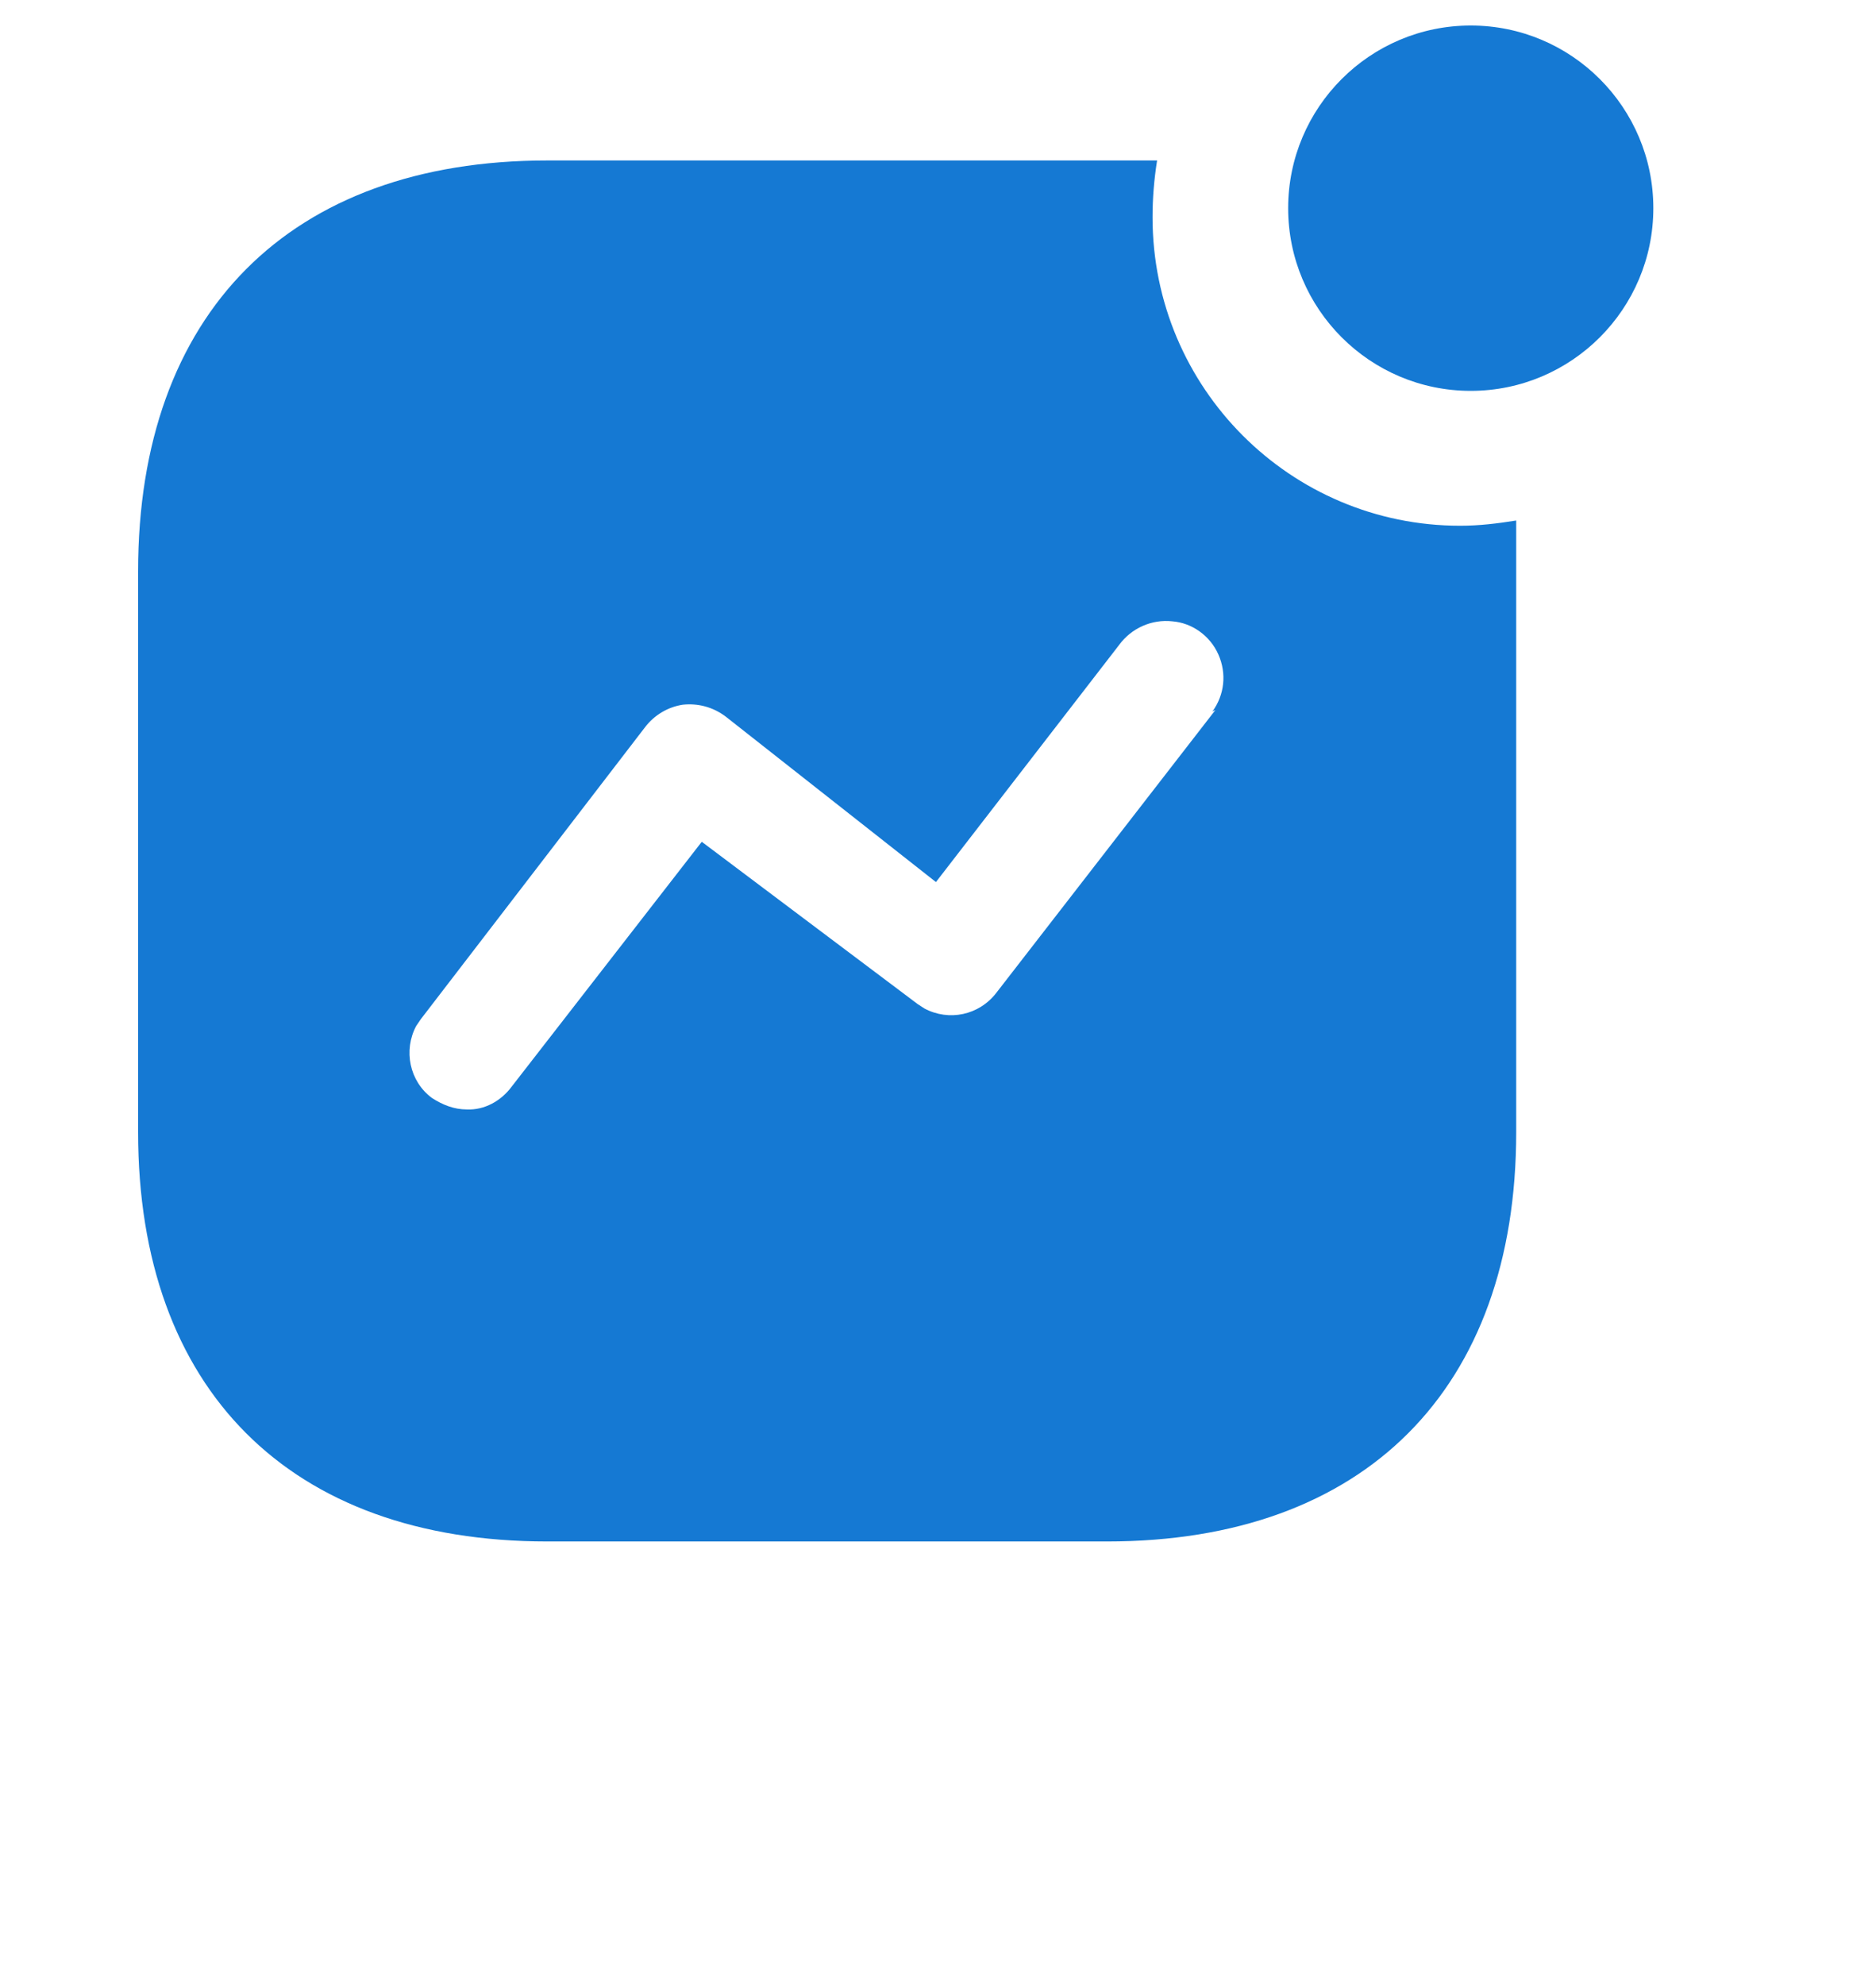 <?xml version="1.0" encoding="UTF-8"?> <svg xmlns="http://www.w3.org/2000/svg" width="52" height="55" viewBox="0 0 52 55" fill="none"> <path fill-rule="evenodd" clip-rule="evenodd" d="M31.947 6.021C31.947 5.496 31.989 4.971 32.073 4.446H15.17C8.028 4.446 3.828 8.688 3.828 15.828V31.365C3.828 38.486 8.028 42.707 15.17 42.707H30.687C37.827 42.707 42.027 38.486 42.027 31.365V14.421C41.502 14.505 40.998 14.566 40.473 14.566C35.769 14.566 31.947 10.746 31.947 6.021ZM31.023 17.865C31.361 17.403 31.926 17.151 32.495 17.214C33.039 17.256 33.545 17.613 33.774 18.138C34.005 18.663 33.942 19.251 33.606 19.713L33.69 19.671L27.621 27.501C27.138 28.134 26.298 28.299 25.626 27.942L25.437 27.819L19.452 23.322L14.181 30.108C13.887 30.504 13.427 30.759 12.942 30.738C12.585 30.738 12.27 30.611 11.976 30.422C11.346 29.958 11.178 29.097 11.535 28.427L11.663 28.238L17.877 20.151C18.131 19.816 18.509 19.587 18.927 19.524C19.347 19.48 19.767 19.587 20.124 19.86L25.943 24.438L31.023 17.865Z" fill="#1579D3"></path> <path d="M40.767 0.707C43.56 0.707 45.828 2.975 45.828 5.768C45.828 8.561 43.56 10.829 40.767 10.829C37.974 10.829 35.706 8.561 35.706 5.768C35.706 2.975 37.974 0.707 40.767 0.707Z" fill="#1579D3"></path> </svg> 